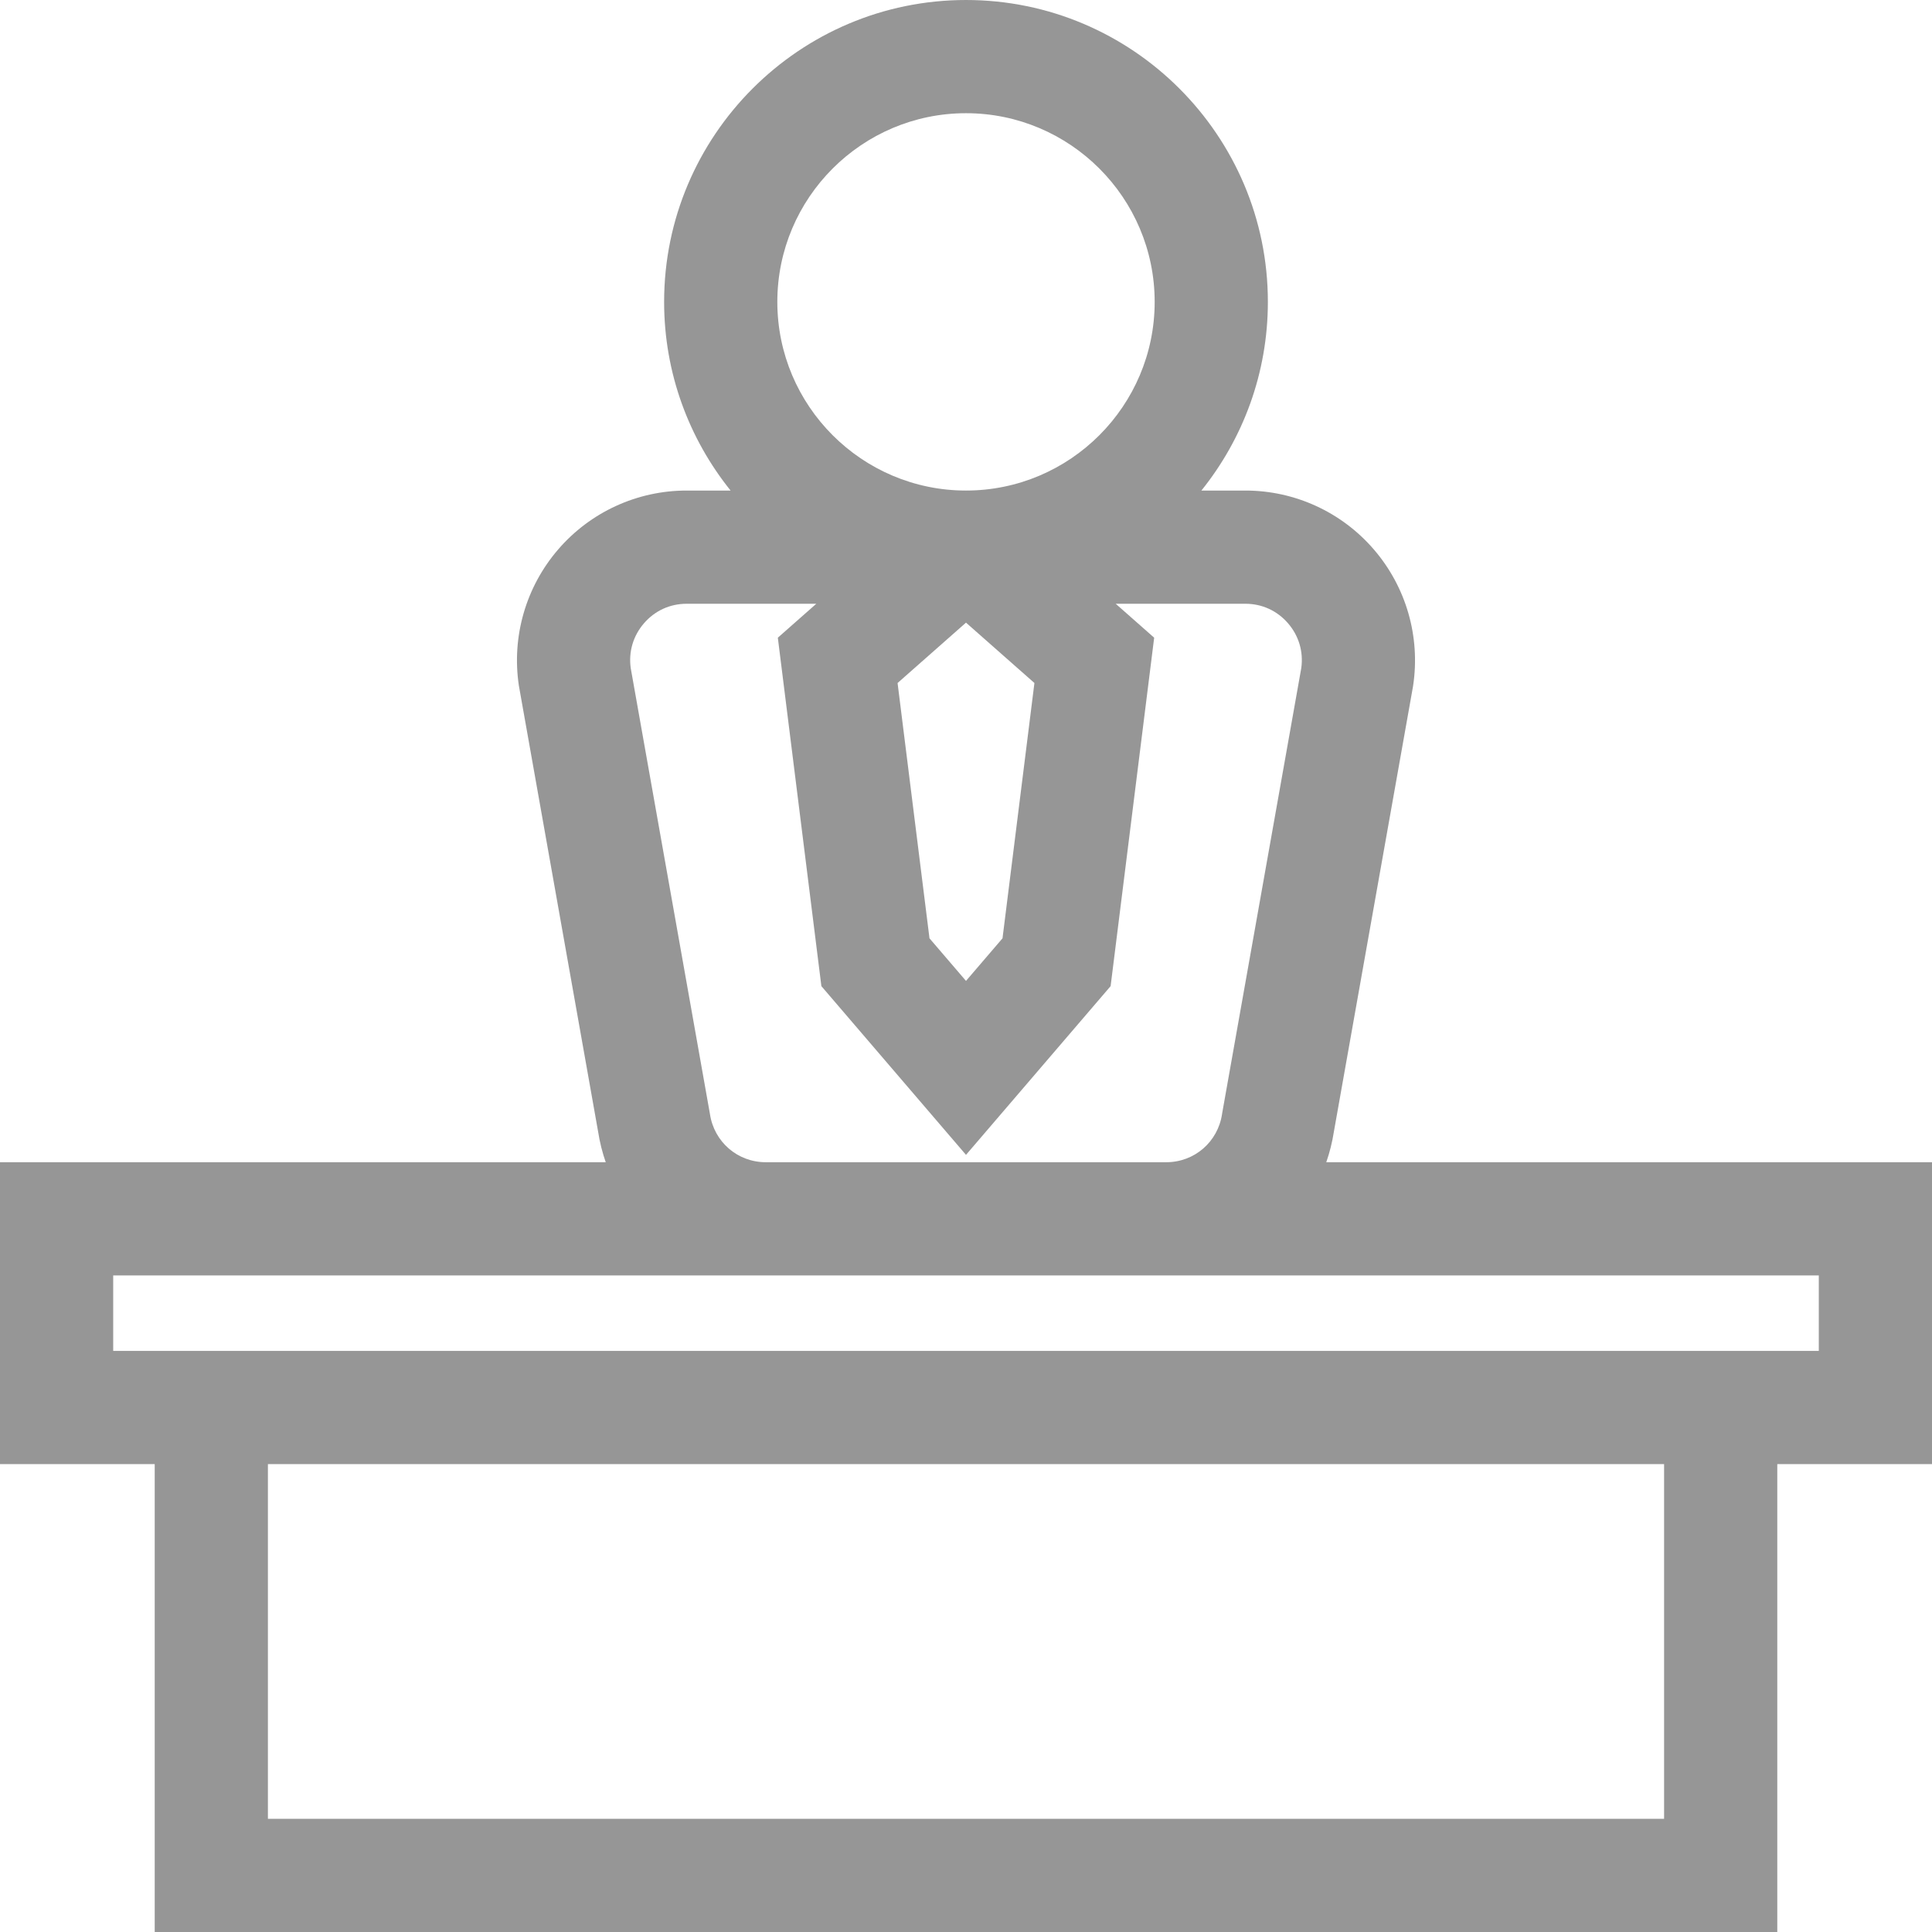 <?xml version="1.0" encoding="UTF-8"?> <svg xmlns="http://www.w3.org/2000/svg" xmlns:xlink="http://www.w3.org/1999/xlink" version="1.1" id="Capa_1" x="0px" y="0px" viewBox="0 0 512 512" style="enable-background:new 0 0 512 512;" xml:space="preserve"><g><g><path d="M351.475,308.001c0.903-2.591,1.585-5.299,2.02-8.106l20.937-117.819l0.066-0.402c1.943-12.978-1.852-26.12-10.412-36.058 c-8.548-9.924-20.958-15.615-34.048-15.615h-11.654c11.008-13.707,17.616-31.092,17.616-50c0-44.112-35.888-80-80-80 s-80,35.888-80,80c0,18.908,6.608,36.293,17.616,50h-11.654c-13.09,0-25.5,5.691-34.047,15.614 c-8.561,9.938-12.355,23.081-10.412,36.058l21.003,118.221c0.434,2.808,1.117,5.516,2.019,8.106H0v80h41v124h430V388.001h41v-80 H351.475z M256,30.001c27.57,0,50,22.43,50,50s-22.43,50-50,50s-50-22.43-50-50S228.43,30.001,256,30.001z M274.133,181.004 l-8.457,67.659L256,259.952l-9.676-11.288l-8.457-67.659l18.133-16L274.133,181.004z M170.645,165.195 c2.885-3.349,6.904-5.193,11.317-5.193h34.366l-10.196,8.996l11.543,92.341L256,306.05l38.324-44.712l11.543-92.341l-10.196-8.996 h34.367c4.413,0,8.433,1.844,11.317,5.193c2.86,3.322,4.099,7.53,3.496,11.868l-20.927,117.765l-0.066,0.403 c-1.107,7.4-7.328,12.771-14.789,12.771H202.931c-7.461,0-13.682-5.371-14.789-12.771l-20.993-118.167 C166.546,172.725,167.785,168.517,170.645,165.195z M441,482.001H71v-94h370V482.001z M482,358.001H30v-20h452V358.001z" fill="#000000" style="fill: rgb(150, 150, 150);"></path></g></g></svg> 